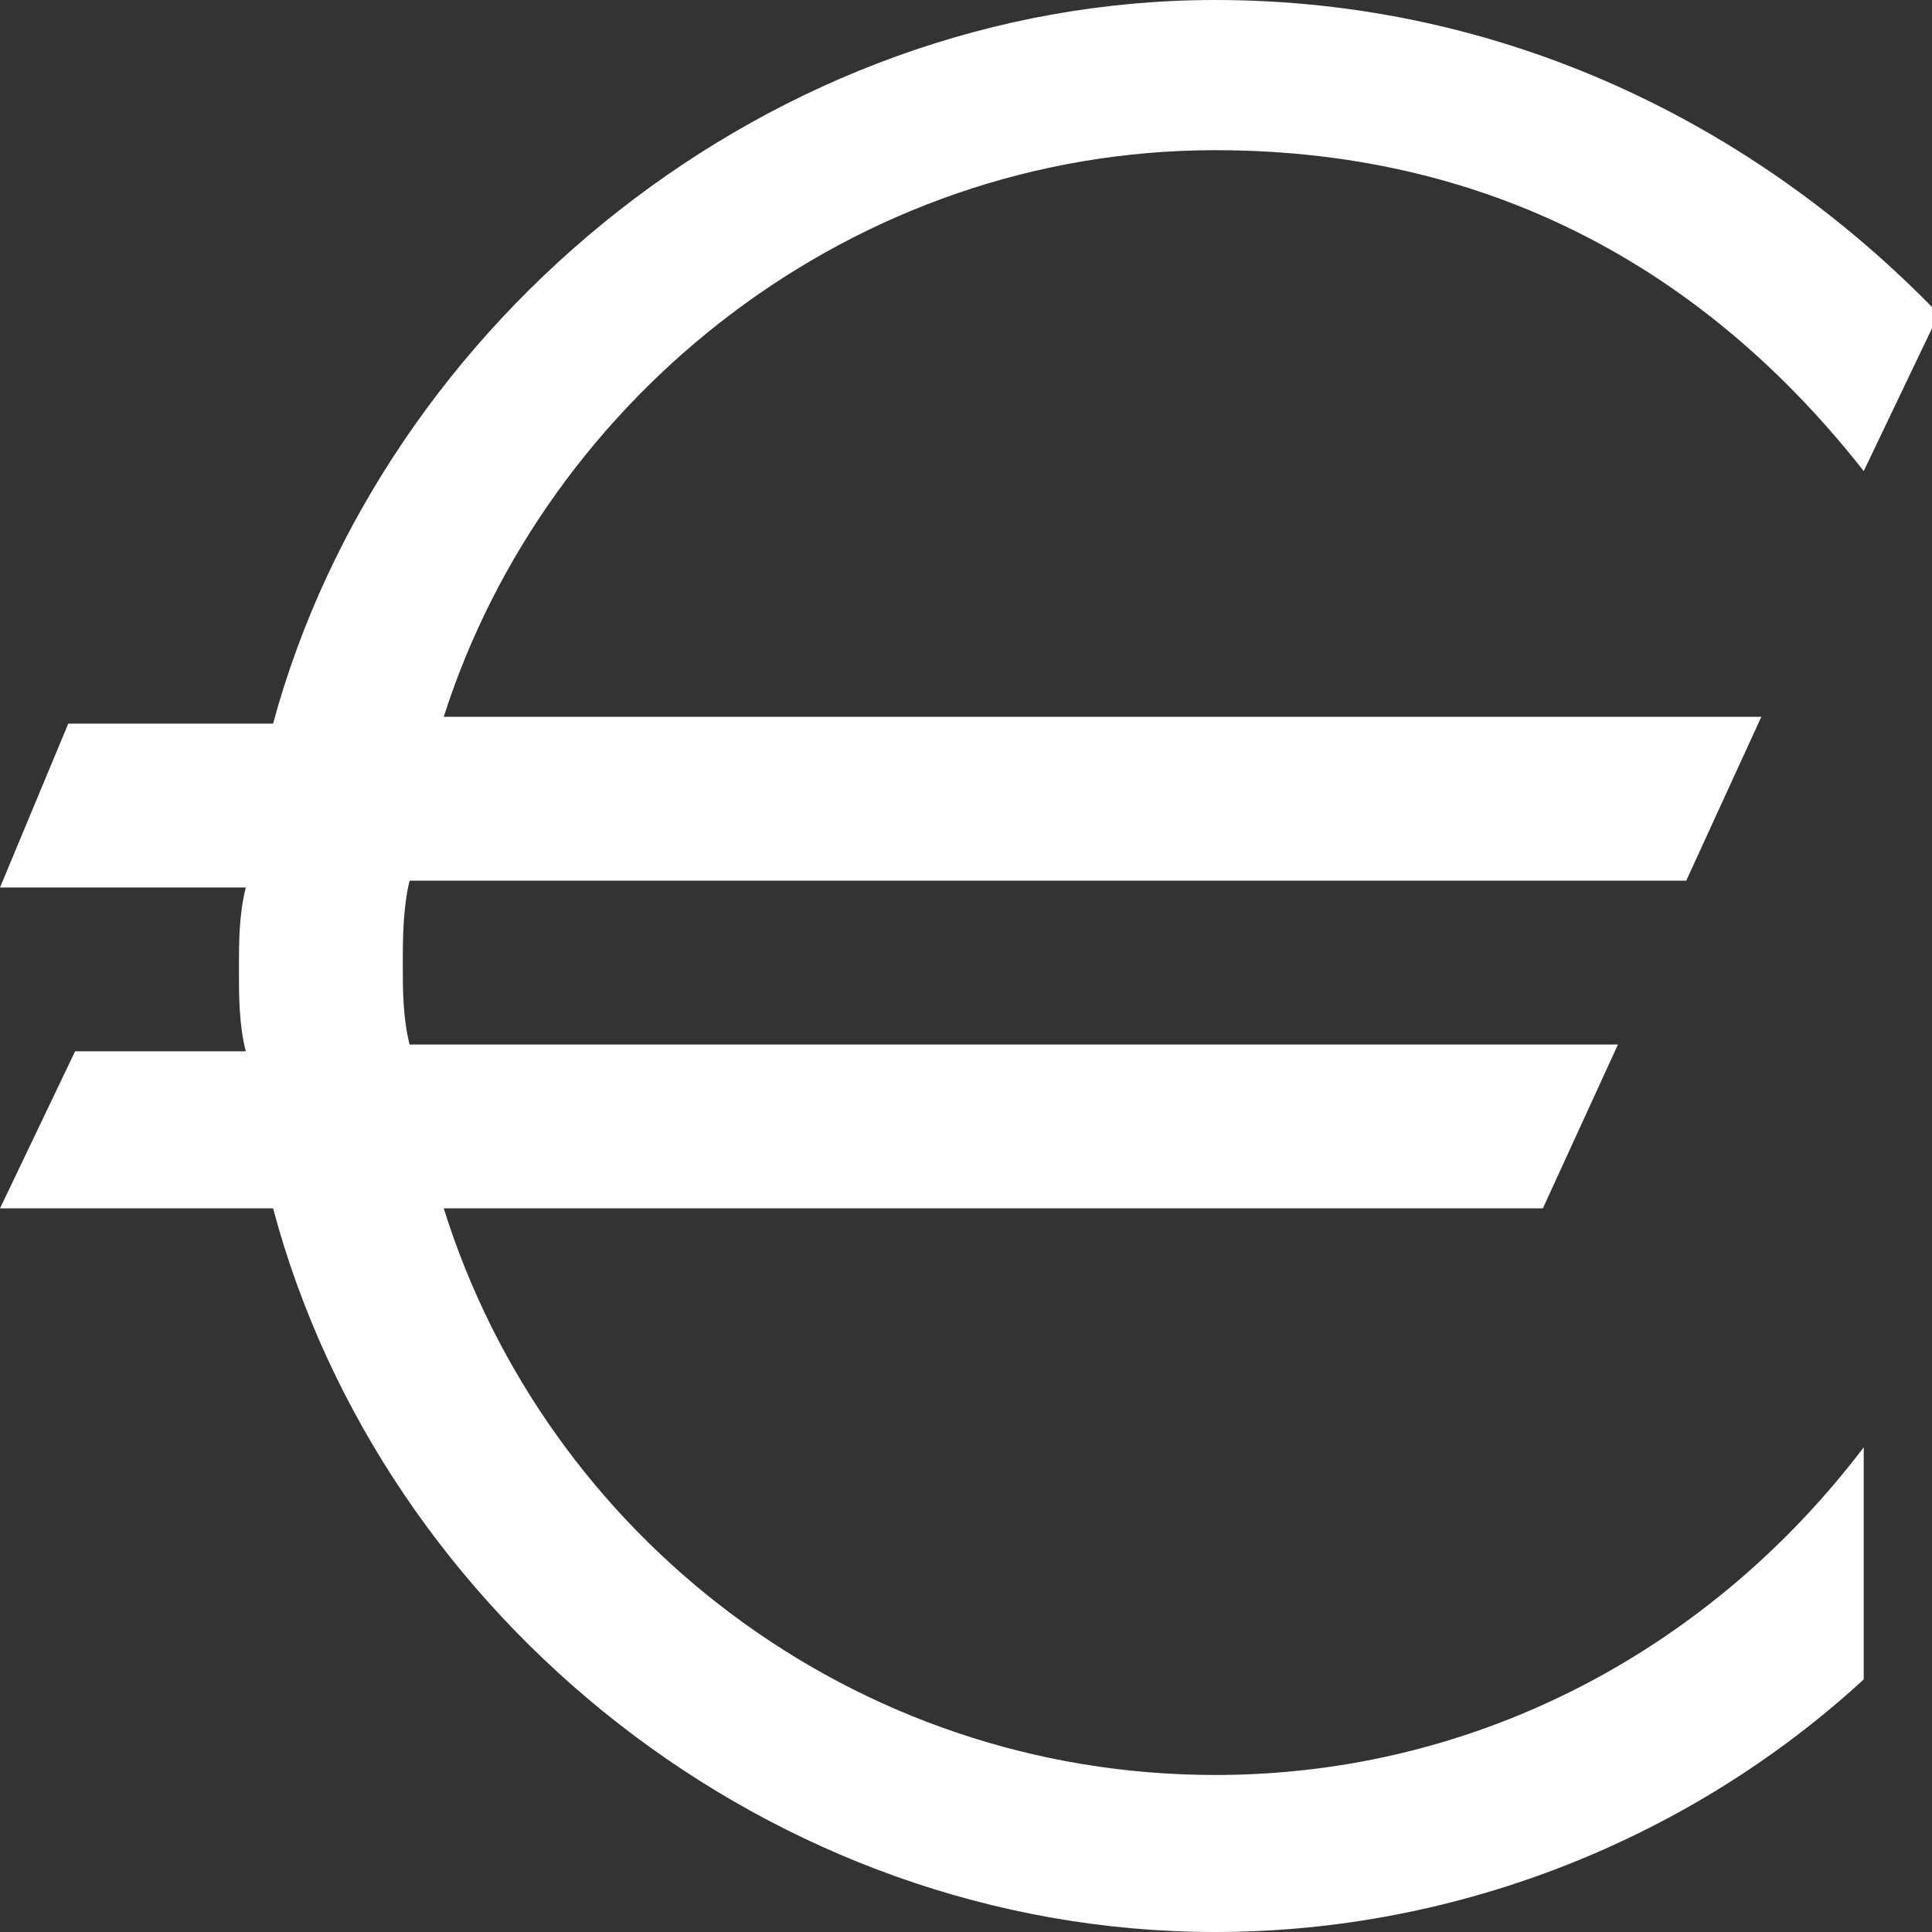 <?xml version="1.0" encoding="utf-8"?>
<!-- Generator: Adobe Illustrator 21.0.0, SVG Export Plug-In . SVG Version: 6.00 Build 0)  -->
<svg version="1.1" id="Ebene_1" xmlns="http://www.w3.org/2000/svg" xmlns:xlink="http://www.w3.org/1999/xlink" x="0px" y="0px"
	 viewBox="0 0 28.3 28.3" style="enable-background:new 0 0 28.3 28.3;" xml:space="preserve">
<rect x="0" y="0" width="28.3" height="28.3" fill="#333333" stroke="none"/>
<style type="text/css">
	.st0{fill:#FFFFFF;}
</style>
<path class="st0" d="M0,13h3.6c-0.1,0.4-0.1,0.8-0.1,1.2s0,0.8,0.1,1.2H1.1L0,17.7h4c1.6,6,7.3,10.6,13.8,10.6c3.6,0,7-1.4,9.5-3.7
	v-3.4c-2.2,2.9-5.6,4.8-9.5,4.8c-5.3,0-9.8-3.5-11.3-8.3h16.1l1.1-2.4H6c-0.1-0.4-0.1-0.8-0.1-1.2c0-0.3,0-0.8,0.1-1.2h18.7l1.1-2.4
	H6.5c1.5-4.7,6-8.3,11.3-8.3c4.2,0,7.3,1.9,9.5,4.7l1.1-2.3C25.7,1.8,22,0,17.8,0C11.3,0,5.6,4.7,4,10.6h-3L0,13z"/>
</svg>
